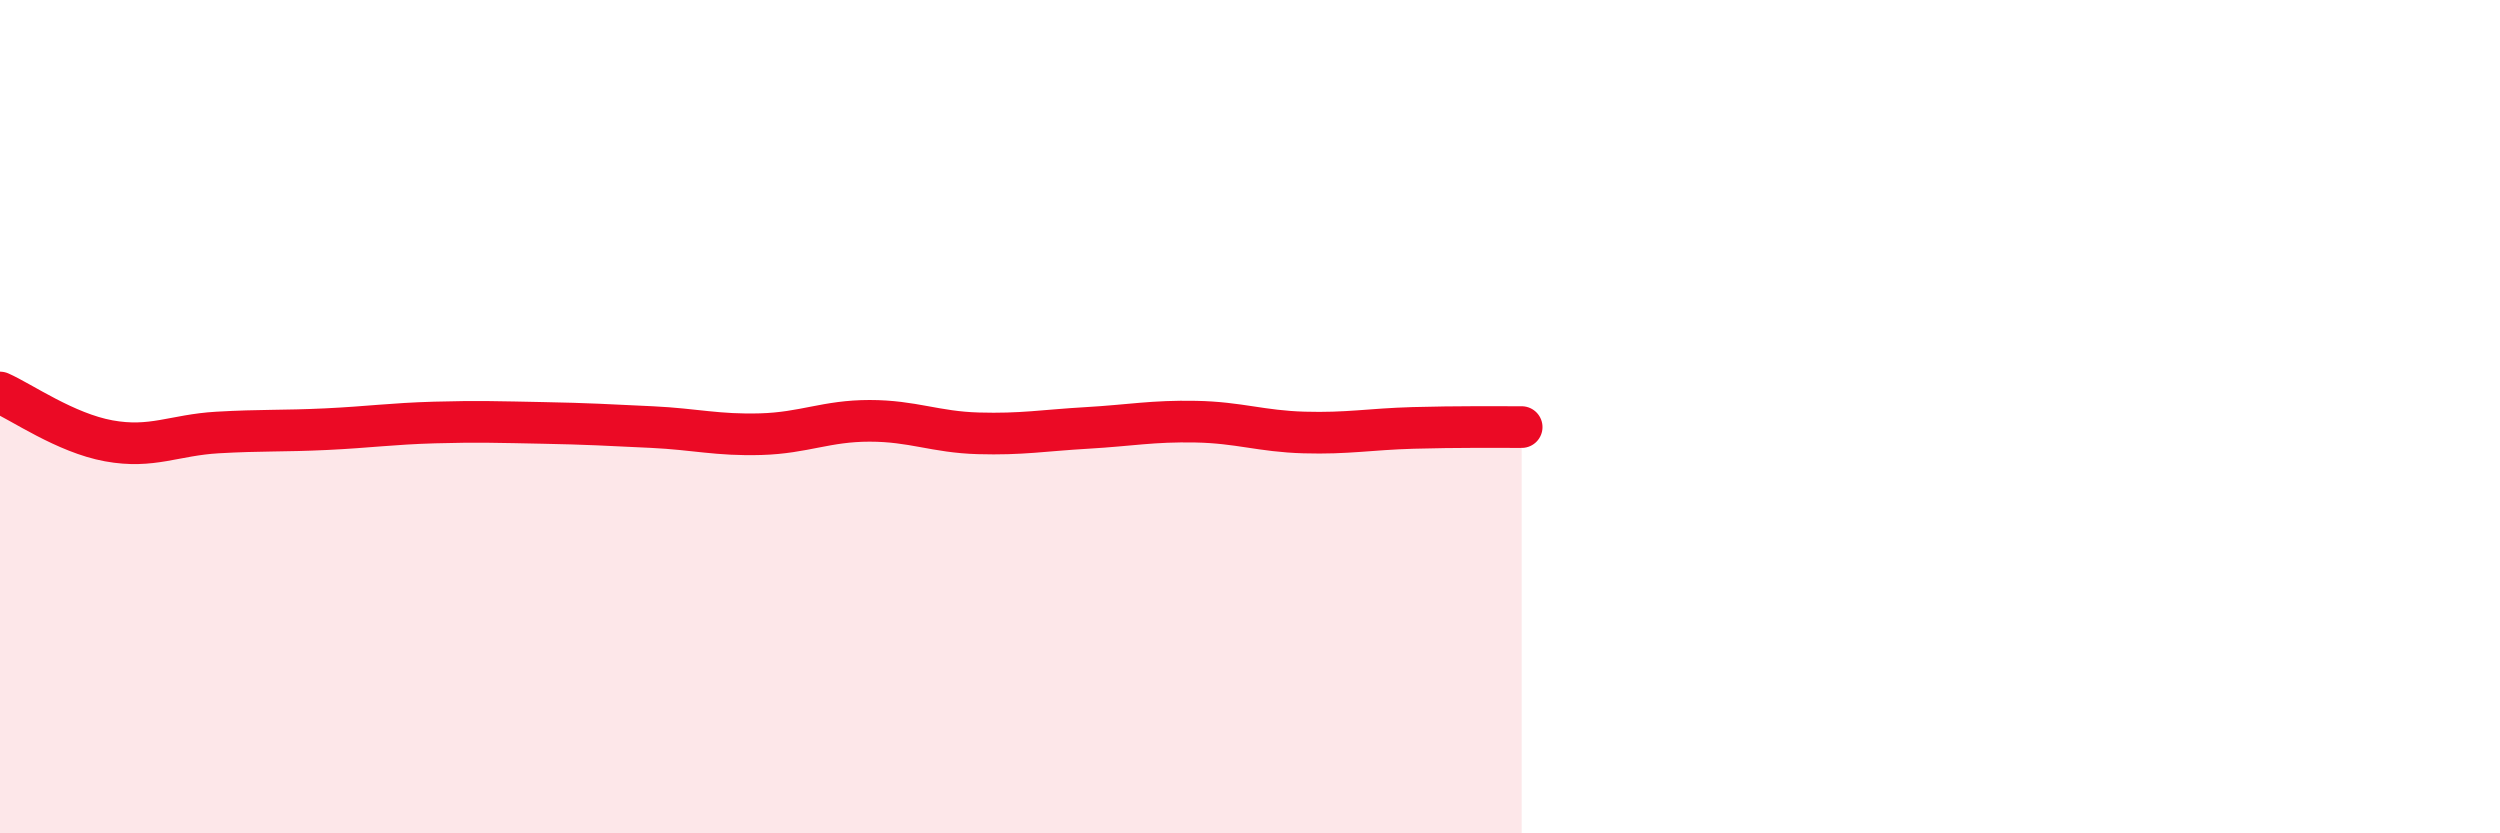 
    <svg width="60" height="20" viewBox="0 0 60 20" xmlns="http://www.w3.org/2000/svg">
      <path
        d="M 0,9.42 C 0.52,9.65 1.57,10.39 2.61,10.58 C 3.65,10.77 4.18,10.44 5.22,10.38 C 6.26,10.32 6.79,10.35 7.83,10.3 C 8.87,10.25 9.39,10.17 10.43,10.14 C 11.47,10.11 12,10.13 13.04,10.15 C 14.08,10.17 14.61,10.2 15.65,10.25 C 16.69,10.3 17.22,10.45 18.26,10.42 C 19.3,10.39 19.83,10.1 20.87,10.1 C 21.91,10.1 22.44,10.37 23.48,10.4 C 24.52,10.43 25.05,10.33 26.09,10.27 C 27.13,10.21 27.66,10.1 28.7,10.12 C 29.74,10.14 30.26,10.35 31.3,10.38 C 32.34,10.41 32.87,10.3 33.91,10.27 C 34.95,10.24 36,10.25 36.52,10.25L36.52 20L0 20Z"
        fill="#EB0A25"
        opacity="0.1"
        stroke-linecap="round"
        stroke-linejoin="round"
      />
      <path
        d="M 0,9.42 C 0.52,9.65 1.57,10.39 2.61,10.58 C 3.65,10.77 4.18,10.44 5.22,10.38 C 6.26,10.32 6.79,10.35 7.83,10.3 C 8.87,10.25 9.39,10.17 10.43,10.14 C 11.47,10.11 12,10.13 13.04,10.15 C 14.08,10.17 14.61,10.2 15.65,10.25 C 16.69,10.3 17.22,10.45 18.26,10.42 C 19.3,10.39 19.83,10.1 20.87,10.1 C 21.91,10.1 22.44,10.37 23.48,10.4 C 24.52,10.43 25.05,10.33 26.09,10.27 C 27.13,10.21 27.66,10.1 28.7,10.12 C 29.74,10.14 30.26,10.35 31.3,10.38 C 32.34,10.41 32.87,10.3 33.91,10.27 C 34.95,10.24 36,10.25 36.52,10.25"
        stroke="#EB0A25"
        stroke-width="1"
        fill="none"
        stroke-linecap="round"
        stroke-linejoin="round"
      />
    </svg>
  